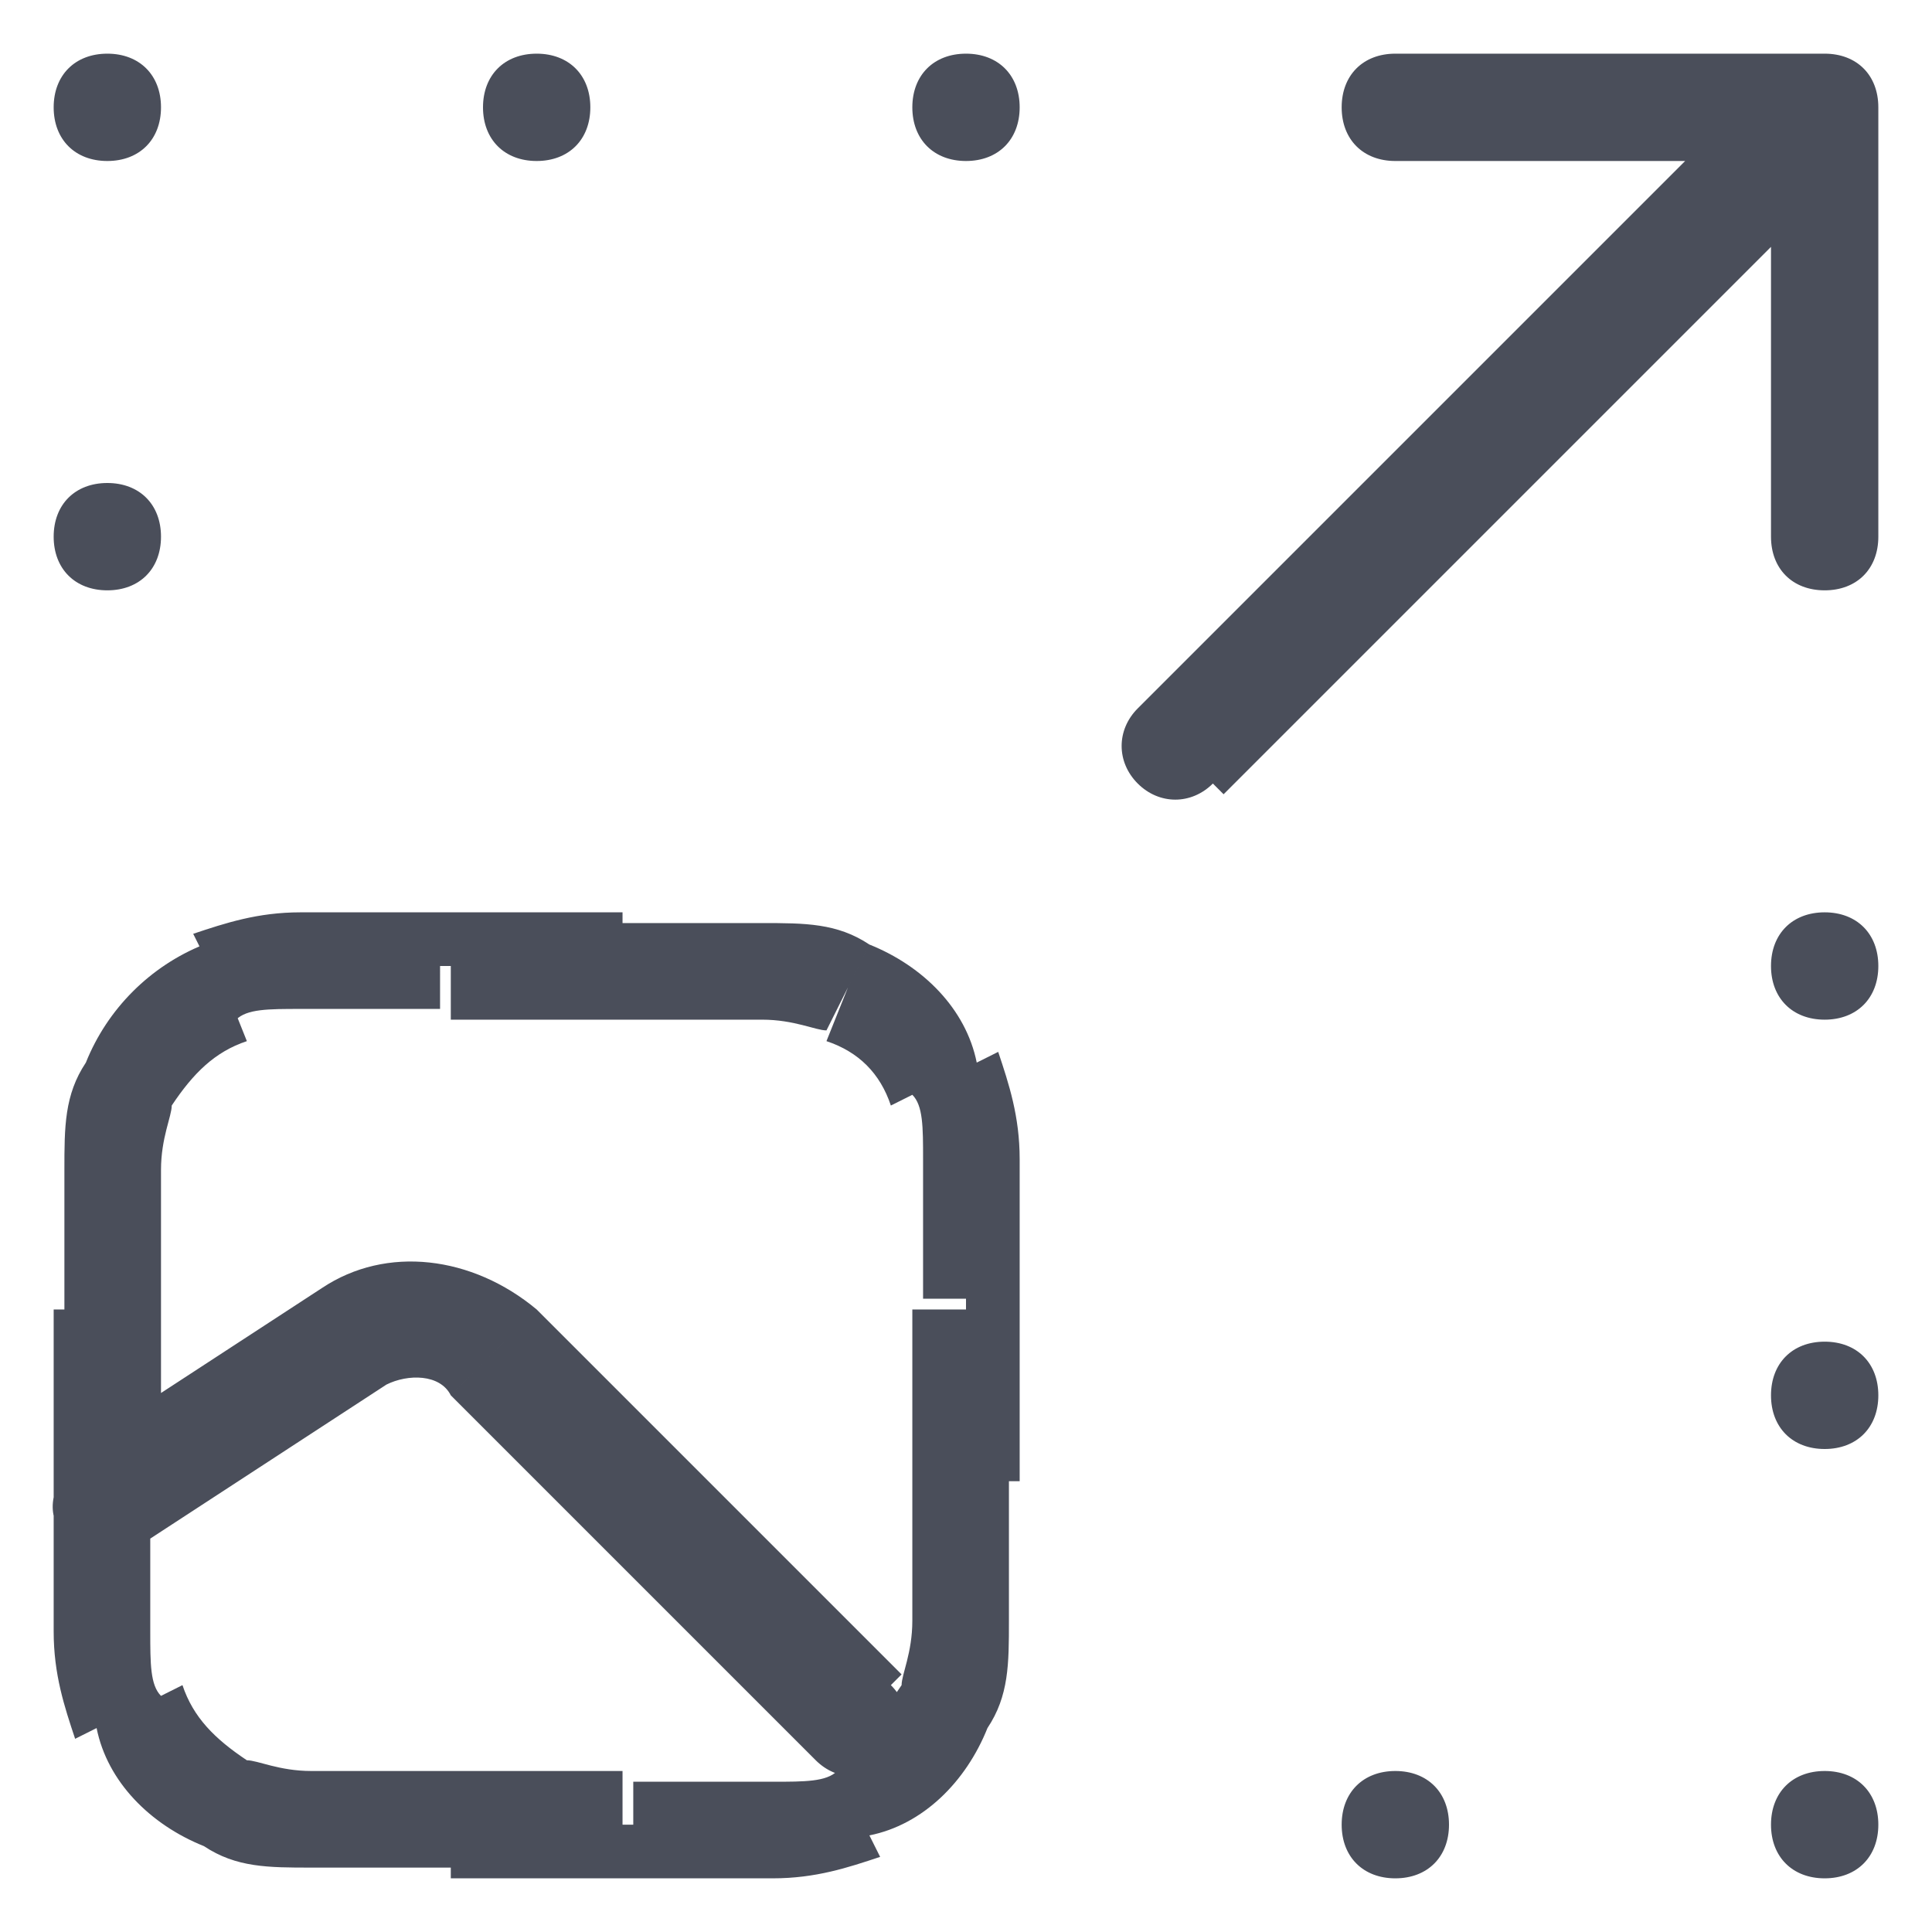 <?xml version="1.0" encoding="utf-8"?>
<!-- Generator: Adobe Illustrator 25.0.0, SVG Export Plug-In . SVG Version: 6.00 Build 0)  -->
<svg version="1.1" id="Layer_1" xmlns="http://www.w3.org/2000/svg" xmlns:xlink="http://www.w3.org/1999/xlink" x="0px" y="0px"
	 viewBox="0 0 18 18" style="enable-background:new 0 0 18 18;" xml:space="preserve">
<style type="text/css">
	.st0{fill:#4A4E5A;}
</style>
<path class="st0" d="M2.1,16.8l0.2-0.4L2.1,16.8z M1.2,15.9l0.4-0.2L1.2,15.9z M8.8,15.9l-0.4-0.2L8.8,15.9z M7.9,16.8l-0.2-0.4
	L7.9,16.8z M7.9,9.2L7.7,9.7L7.9,9.2z M8.8,10.1l-0.4,0.2L8.8,10.1z M2.1,9.2l0.2,0.4L2.1,9.2z M1.2,10.1l0.4,0.2L1.2,10.1z
	 M0.7,13.6c-0.2,0.2-0.3,0.5-0.1,0.7c0.2,0.2,0.5,0.3,0.7,0.1L0.7,13.6z M3.3,12.5L3,12l0,0L3.3,12.5z M4.6,12.6l-0.4,0.4l0,0
	L4.6,12.6z M7.6,16.4c0.2,0.2,0.5,0.2,0.7,0c0.2-0.2,0.2-0.5,0-0.7L7.6,16.4z M17,1h0.5c0-0.3-0.2-0.5-0.5-0.5V1z M13,0.5
	c-0.3,0-0.5,0.2-0.5,0.5c0,0.3,0.2,0.5,0.5,0.5V0.5z M16.5,5c0,0.3,0.2,0.5,0.5,0.5s0.5-0.2,0.5-0.5H16.5z M10.6,6.6
	c-0.2,0.2-0.2,0.5,0,0.7c0.2,0.2,0.5,0.2,0.7,0L10.6,6.6z M9,0.5C8.7,0.5,8.5,0.7,8.5,1c0,0.3,0.2,0.5,0.5,0.5V0.5z M9,1.5
	c0.3,0,0.5-0.2,0.5-0.5c0-0.3-0.2-0.5-0.5-0.5V1.5z M5,0.5C4.7,0.5,4.5,0.7,4.5,1c0,0.3,0.2,0.5,0.5,0.5V0.5z M5,1.5
	c0.3,0,0.5-0.2,0.5-0.5c0-0.3-0.2-0.5-0.5-0.5V1.5z M1,0.5C0.7,0.5,0.5,0.7,0.5,1c0,0.3,0.2,0.5,0.5,0.5V0.5z M1,1.5
	c0.3,0,0.5-0.2,0.5-0.5c0-0.3-0.2-0.5-0.5-0.5V1.5z M1,4.5C0.7,4.5,0.5,4.7,0.5,5S0.7,5.5,1,5.5V4.5z M1,5.5c0.3,0,0.5-0.2,0.5-0.5
	S1.3,4.5,1,4.5V5.5z M13,16.5c-0.3,0-0.5,0.2-0.5,0.5s0.2,0.5,0.5,0.5V16.5z M13,17.5c0.3,0,0.5-0.2,0.5-0.5s-0.2-0.5-0.5-0.5V17.5z
	 M17,16.5c-0.3,0-0.5,0.2-0.5,0.5s0.2,0.5,0.5,0.5V16.5z M17,17.5c0.3,0,0.5-0.2,0.5-0.5s-0.2-0.5-0.5-0.5V17.5z M17,12.5
	c-0.3,0-0.5,0.2-0.5,0.5s0.2,0.5,0.5,0.5V12.5z M17,13.5c0.3,0,0.5-0.2,0.5-0.5s-0.2-0.5-0.5-0.5V13.5z M17,8.5
	c-0.3,0-0.5,0.2-0.5,0.5s0.2,0.5,0.5,0.5V8.5z M17,9.5c0.3,0,0.5-0.2,0.5-0.5S17.3,8.5,17,8.5V9.5z M4.2,9v0.5h1.6V9V8.5H4.2V9z
	 M9,12.2H8.5v1.6H9h0.5v-1.6H9z M5.8,17v-0.5H4.2V17v0.5h1.6V17z M1,13.8h0.5v-1.6H1H0.5v1.6H1z M4.2,17v-0.5c-0.6,0-1,0-1.3,0
	c-0.3,0-0.5-0.1-0.6-0.1l-0.2,0.4l-0.2,0.4c0.3,0.2,0.6,0.2,1,0.2c0.4,0,0.8,0,1.4,0V17z M1,13.8H0.5c0,0.6,0,1,0,1.4
	c0,0.4,0.1,0.7,0.2,1l0.4-0.2l0.4-0.2c-0.1-0.1-0.1-0.3-0.1-0.6c0-0.3,0-0.7,0-1.3H1z M2.1,16.8l0.2-0.4C2,16.2,1.8,16,1.7,15.7
	l-0.4,0.2l-0.4,0.2C1,16.6,1.4,17,1.9,17.2L2.1,16.8z M9,13.8H8.5c0,0.6,0,1,0,1.3c0,0.3-0.1,0.5-0.1,0.6l0.4,0.2l0.4,0.2
	c0.2-0.3,0.2-0.6,0.2-1c0-0.4,0-0.8,0-1.4H9z M5.8,17v0.5c0.6,0,1,0,1.4,0c0.4,0,0.7-0.1,1-0.2l-0.2-0.4l-0.2-0.4
	c-0.1,0.1-0.3,0.1-0.6,0.1c-0.3,0-0.7,0-1.3,0V17z M8.8,15.9l-0.4-0.2C8.2,16,8,16.2,7.7,16.3l0.2,0.4l0.2,0.4
	C8.6,17,9,16.6,9.2,16.1L8.8,15.9z M5.8,9v0.5c0.6,0,1,0,1.3,0c0.3,0,0.5,0.1,0.6,0.1l0.2-0.4l0.2-0.4c-0.3-0.2-0.6-0.2-1-0.2
	c-0.4,0-0.8,0-1.4,0V9z M9,12.2h0.5c0-0.6,0-1,0-1.4c0-0.4-0.1-0.7-0.2-1l-0.4,0.2l-0.4,0.2c0.1,0.1,0.1,0.3,0.1,0.6
	c0,0.3,0,0.7,0,1.3H9z M7.9,9.2L7.7,9.7C8,9.8,8.2,10,8.3,10.3l0.4-0.2l0.4-0.2C9,9.4,8.6,9,8.1,8.8L7.9,9.2z M4.2,9V8.5
	c-0.6,0-1,0-1.4,0c-0.4,0-0.7,0.1-1,0.2l0.2,0.4l0.2,0.4c0.1-0.1,0.3-0.1,0.6-0.1c0.3,0,0.7,0,1.3,0V9z M1,12.2h0.5c0-0.6,0-1,0-1.3
	c0-0.3,0.1-0.5,0.1-0.6l-0.4-0.2L0.8,9.9c-0.2,0.3-0.2,0.6-0.2,1c0,0.4,0,0.8,0,1.4H1z M2.1,9.2L1.9,8.8C1.4,9,1,9.4,0.8,9.9
	l0.4,0.2l0.4,0.2C1.8,10,2,9.8,2.3,9.7L2.1,9.2z M1,14l0.3,0.4l2.3-1.5l-0.3-0.4L3,12l-2.3,1.5L1,14z M4.6,12.6l-0.4,0.4l3.4,3.4
	L8,16l0.4-0.4l-3.4-3.4L4.6,12.6z M3.3,12.5l0.3,0.4c0.2-0.1,0.5-0.1,0.6,0.1l0.4-0.4l0.4-0.4C4.4,11.7,3.6,11.6,3,12L3.3,12.5z
	 M17,1V0.5h-4V1v0.5h4V1z M17,1h-0.5v4H17h0.5V1H17z M11,7l0.4,0.4l6-6L17,1l-0.4-0.4l-6,6L11,7z M9,1v0.5h0L9,1l0-0.5h0V1z M5,1
	v0.5h0L5,1l0-0.5h0V1z M1,1v0.5h0L1,1l0-0.5h0V1z M1,5v0.5h0L1,5l0-0.5h0V5z M13,17v0.5h0L13,17l0-0.5h0V17z M17,17v0.5h0L17,17
	l0-0.5h0V17z M17,13v0.5h0L17,13l0-0.5h0V13z M17,9v0.5h0L17,9l0-0.5h0V9z"/>
</svg>
